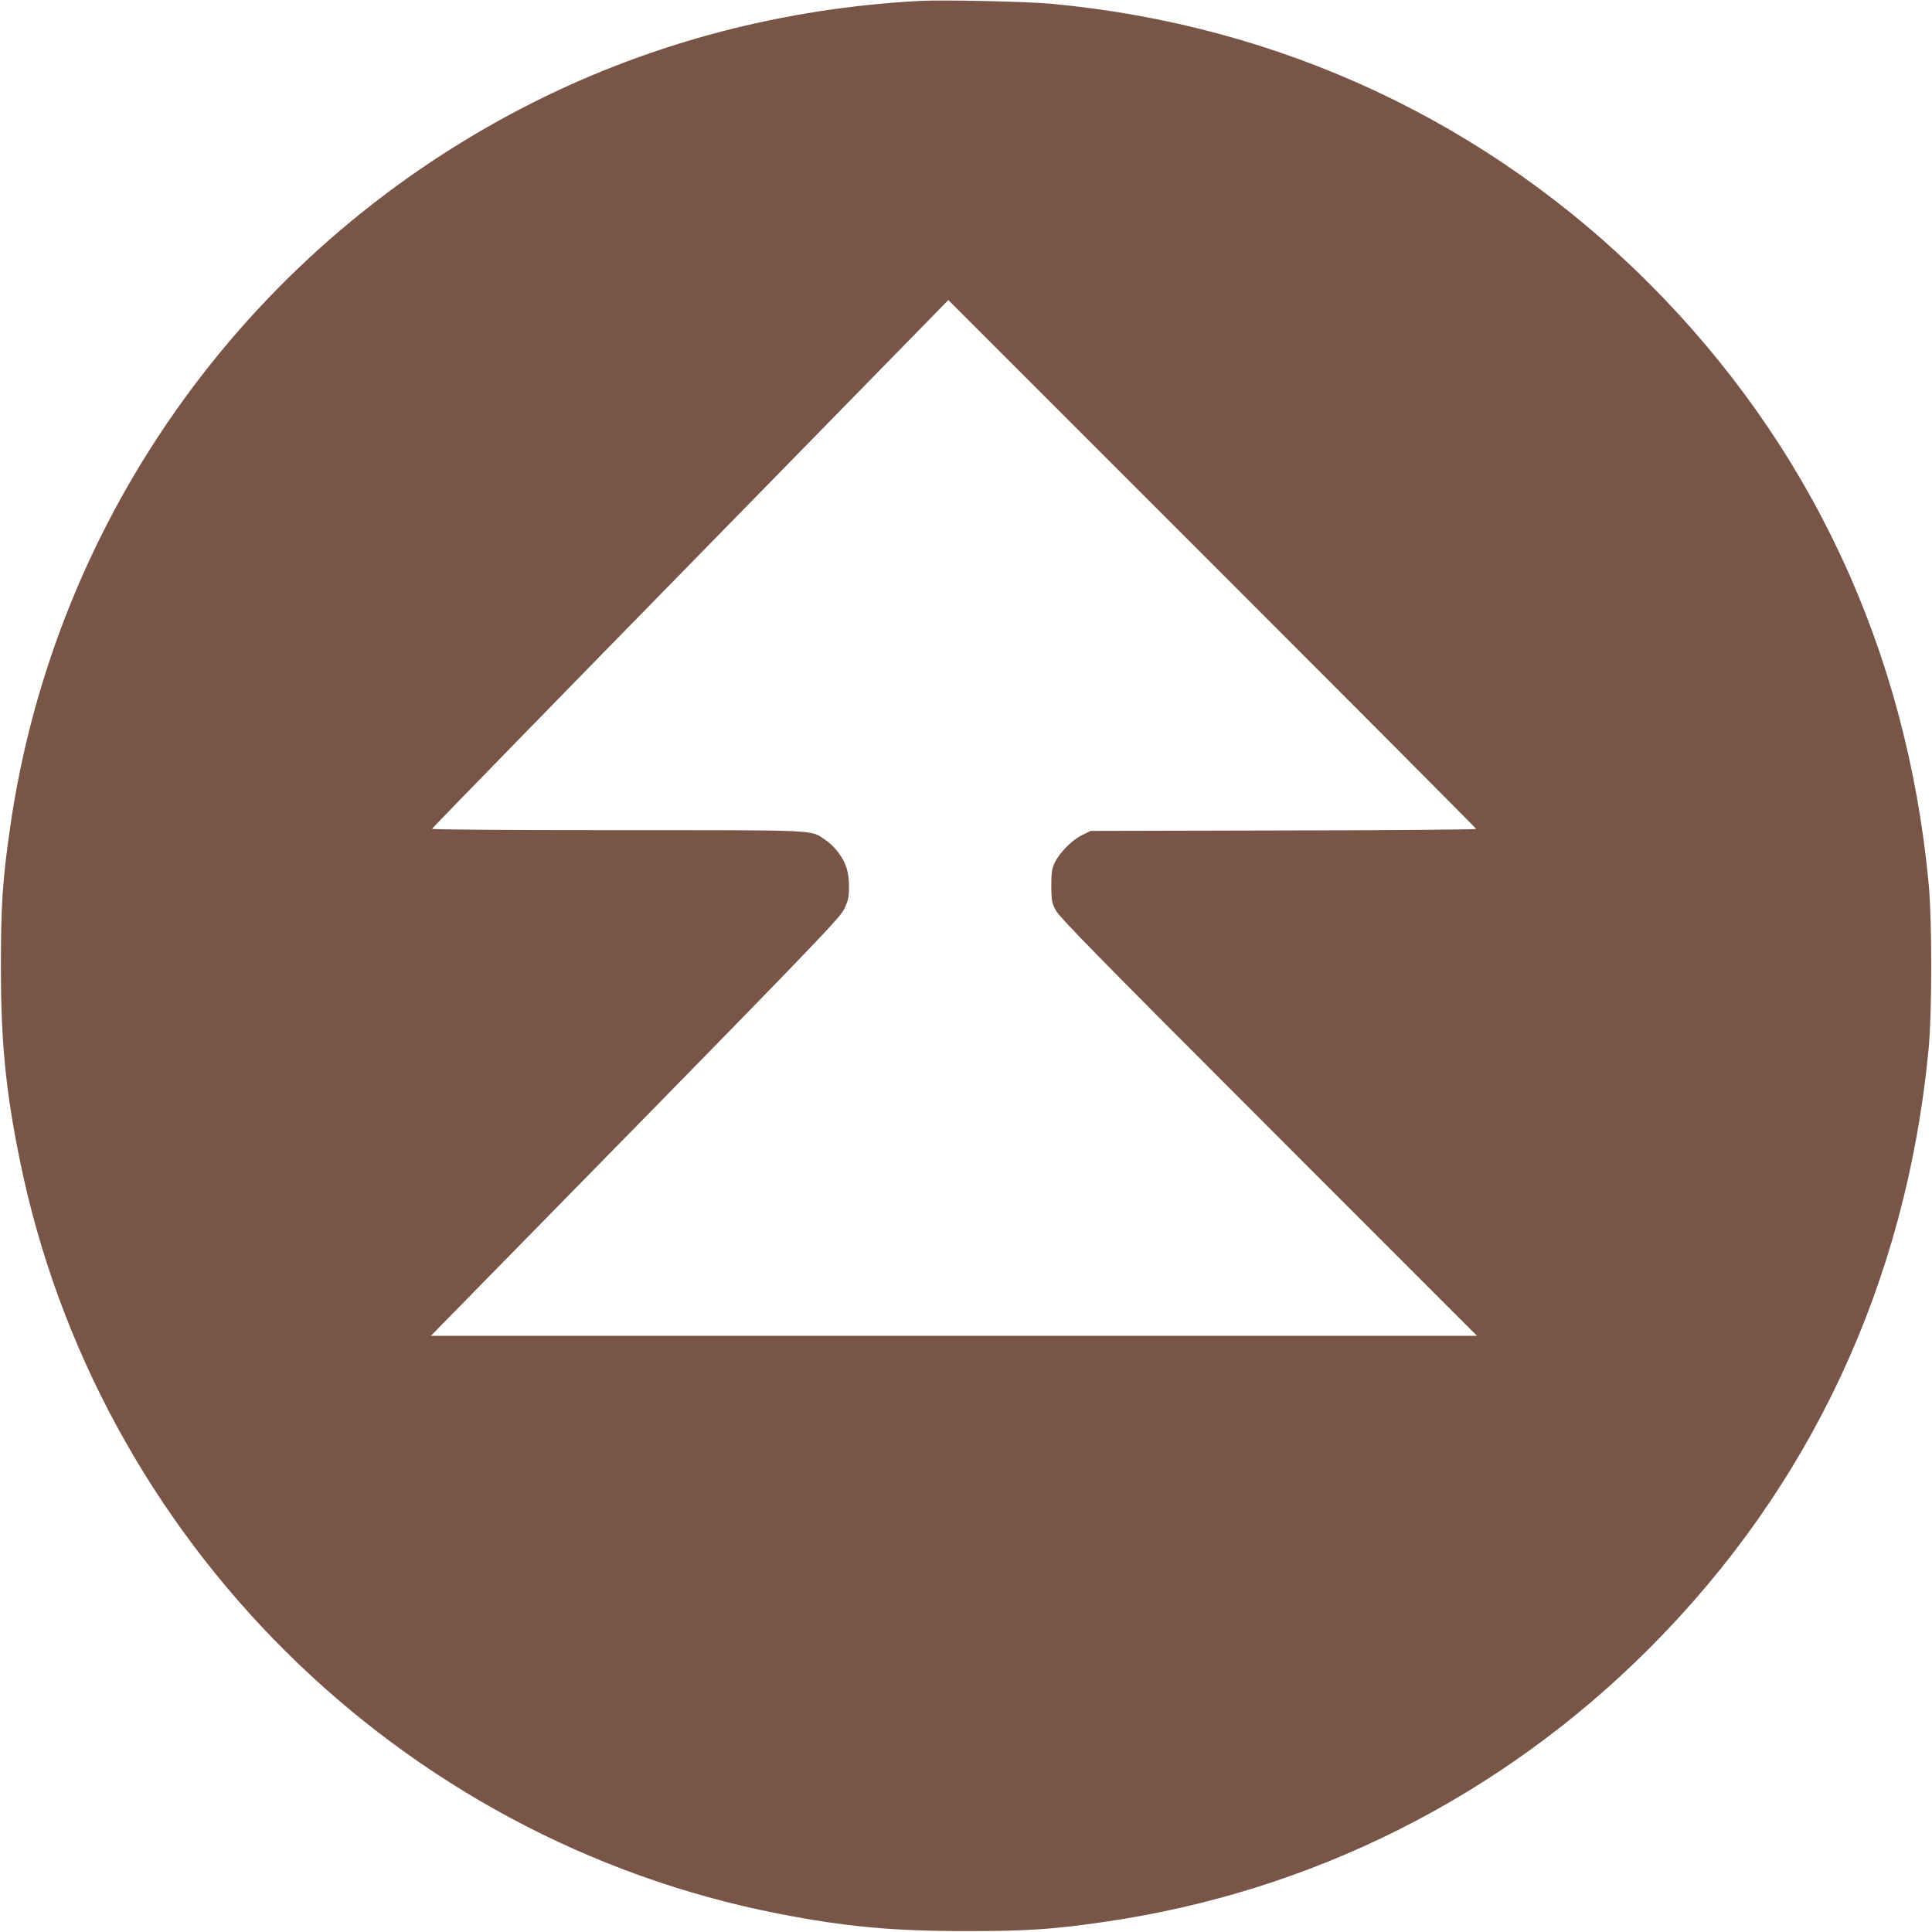 <?xml version="1.0" standalone="no"?>
<!DOCTYPE svg PUBLIC "-//W3C//DTD SVG 20010904//EN"
 "http://www.w3.org/TR/2001/REC-SVG-20010904/DTD/svg10.dtd">
<svg version="1.0" xmlns="http://www.w3.org/2000/svg"
 width="1280pt" height="1280pt" viewBox="0 0 1280 1280"
 preserveAspectRatio="xMidYMid meet">
<g transform="translate(0,1280) scale(0.1,-0.1)"
fill="#795548" stroke="none">
<path d="M6095 12794 c-901 -48 -1763 -273 -2547 -665 -1884 -941 -3187 -2744
-3482 -4819 -49 -341 -60 -508 -60 -910 0 -502 31 -821 124 -1280 510 -2519
2511 -4508 5030 -4999 439 -86 755 -115 1240 -115 403 0 571 11 910 60 1374
197 2629 826 3614 1810 1072 1072 1705 2428 1853 3969 24 252 24 858 0 1110
-148 1541 -781 2897 -1853 3969 -1068 1068 -2441 1710 -3959 1851 -162 15
-716 27 -870 19z m3685 -5486 c0 -4 -575 -9 -1277 -10 l-1278 -3 -56 -28 c-67
-32 -151 -118 -182 -184 -18 -40 -22 -66 -22 -153 1 -95 3 -110 29 -160 23
-45 274 -302 1409 -1437 l1382 -1383 -3465 0 -3465 0 81 83 c2475 2523 2626
2679 2658 2746 26 56 31 78 31 146 0 97 -20 160 -73 230 -21 28 -59 65 -86 82
-98 66 -24 63 -1379 63 -746 0 -1227 4 -1225 9 2 5 772 796 1712 1756 l1709
1747 1748 -1748 c962 -962 1749 -1752 1749 -1756z"/>
</g>
</svg>

